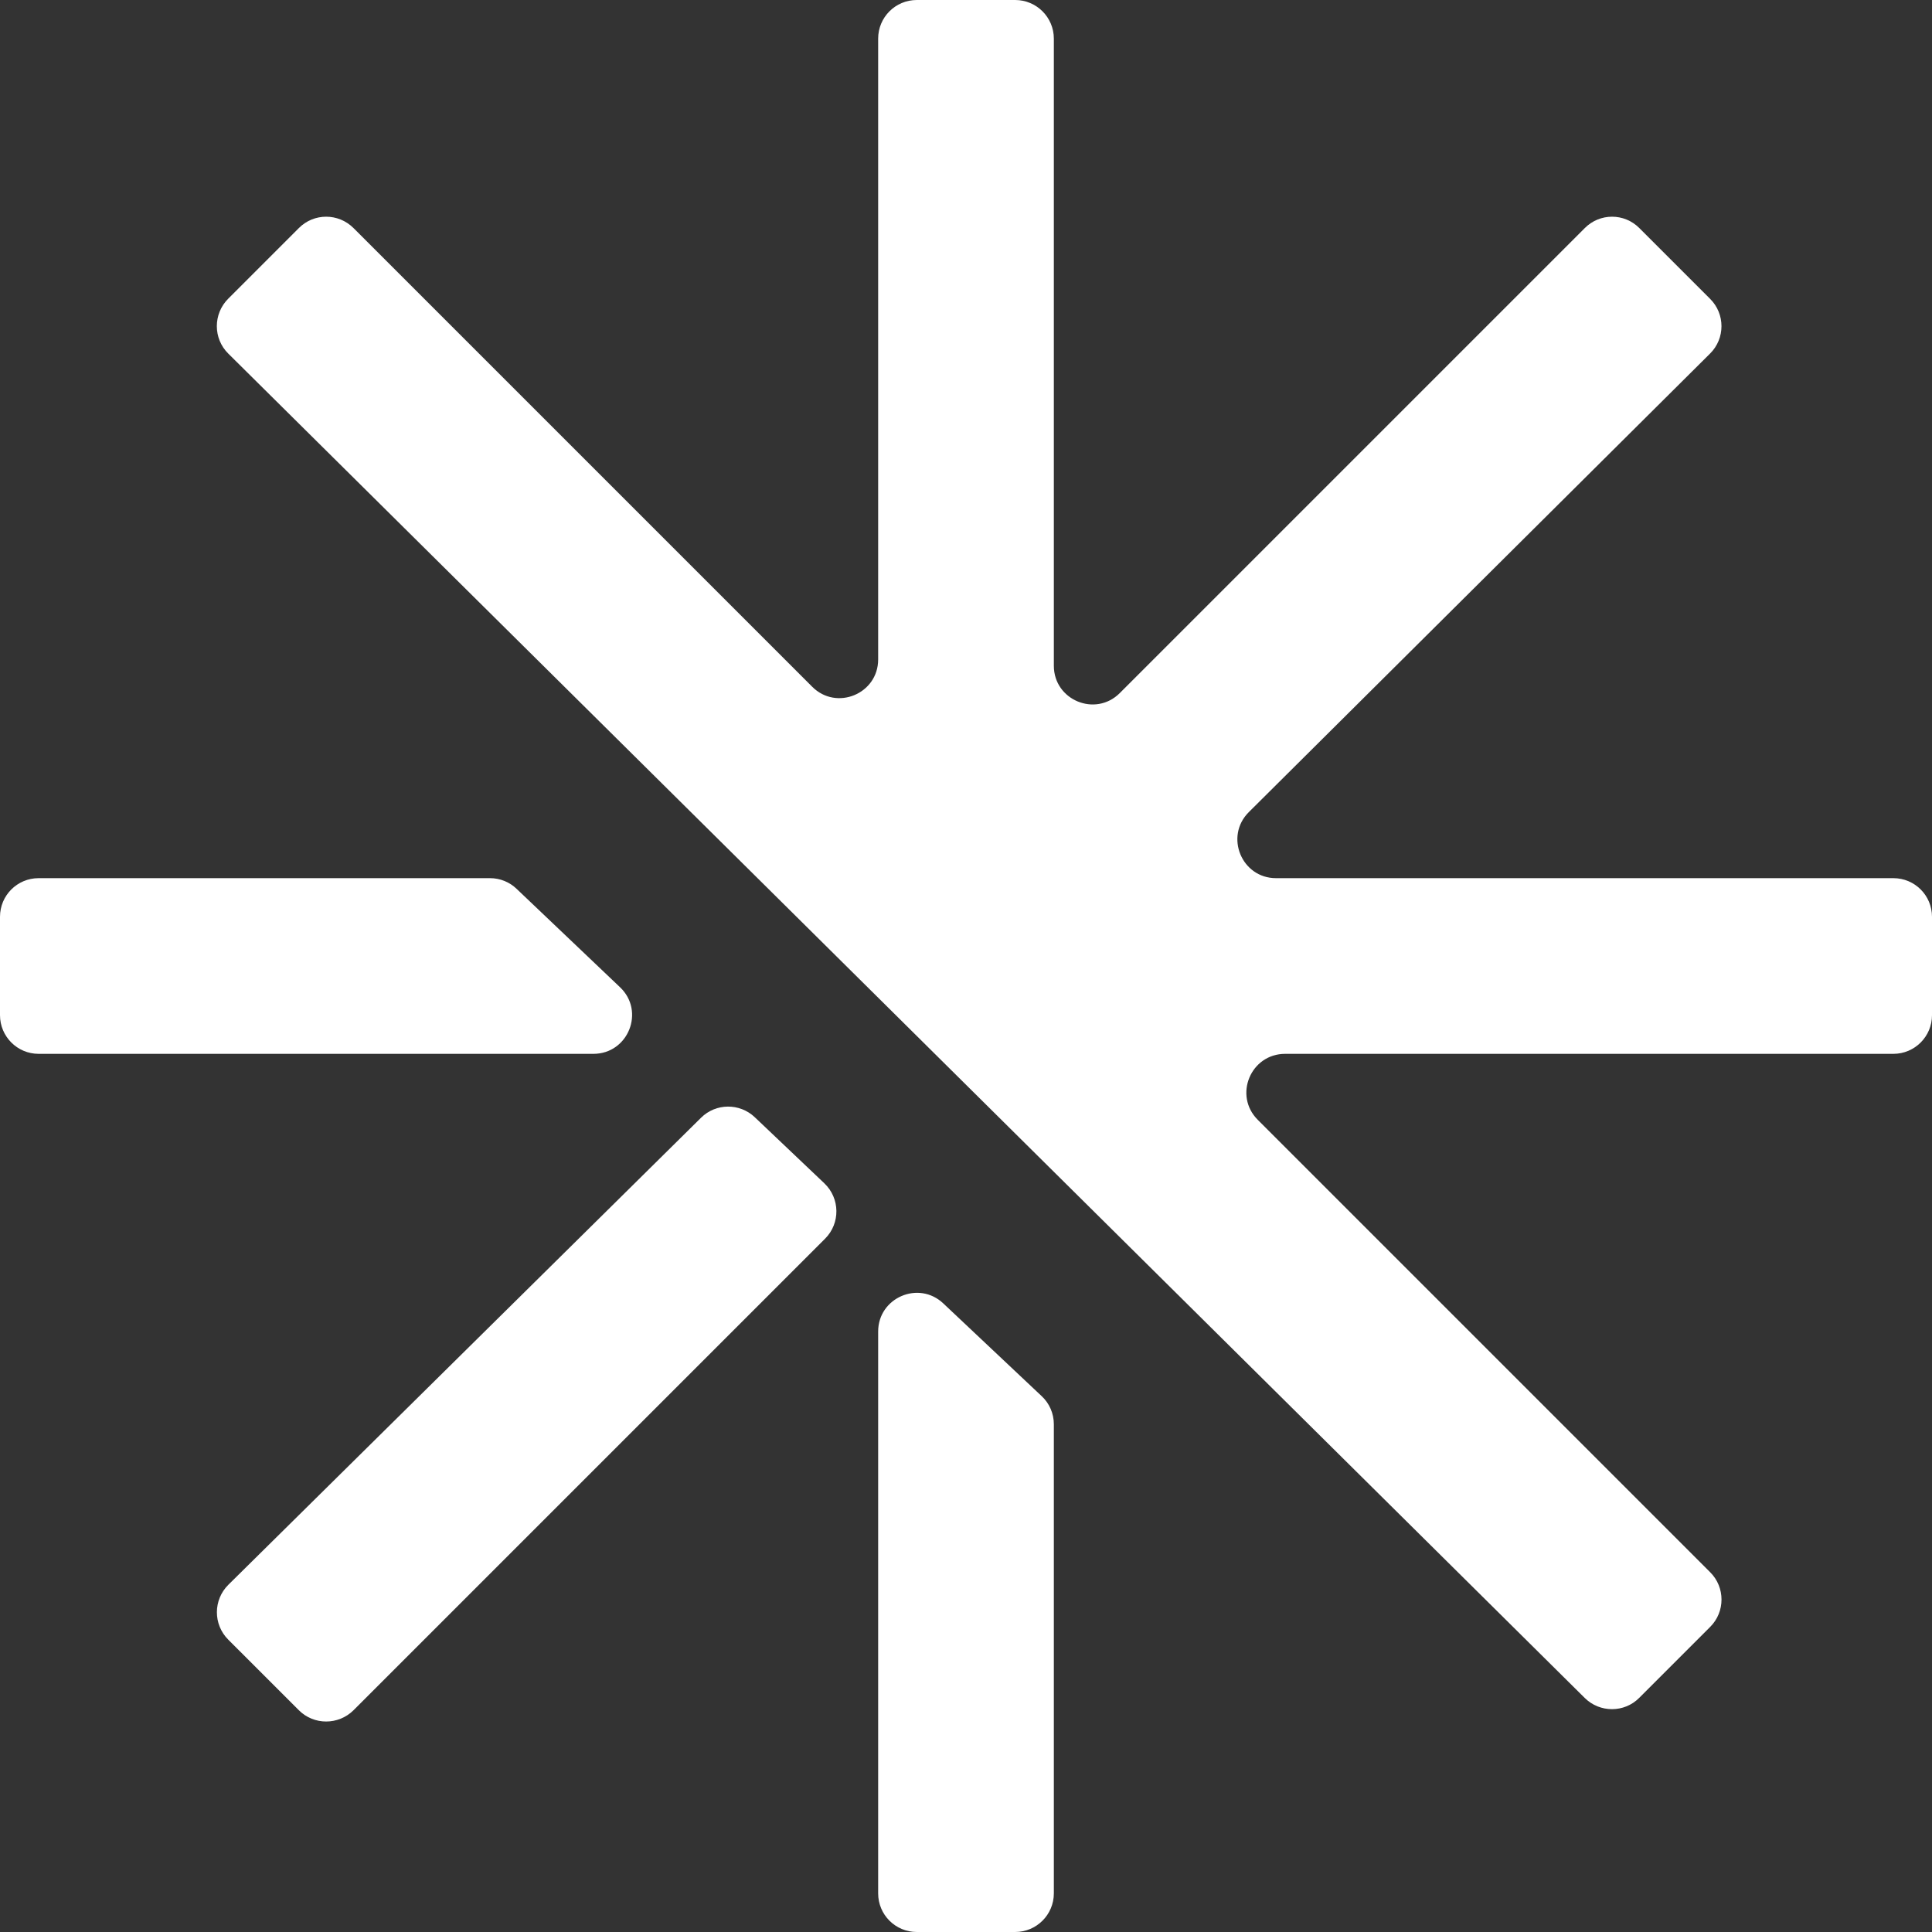 <svg width="15" height="15" viewBox="0 0 15 15" fill="none" xmlns="http://www.w3.org/2000/svg">
<rect x="0" y="0" width="15" height="15" fill="#333333" stroke="none"/>
<path d="M1.772 2.319L2.32 1.771C2.437 1.653 2.627 1.653 2.745 1.771L6.306 5.332C6.495 5.521 6.818 5.387 6.818 5.12V0.3C6.818 0.134 6.952 0 7.118 0H7.882C8.047 0 8.182 0.134 8.182 0.3V5.169C8.182 5.436 8.505 5.57 8.694 5.381L12.304 1.771C12.421 1.653 12.611 1.653 12.728 1.771L13.277 2.32C13.395 2.437 13.395 2.628 13.277 2.745L9.696 6.305C9.506 6.494 9.64 6.818 9.907 6.818H14.7C14.866 6.818 15 6.952 15 7.118V7.882C15 8.047 14.866 8.182 14.7 8.182H9.978C9.71 8.182 9.576 8.505 9.765 8.694L13.278 12.207C13.395 12.324 13.395 12.514 13.278 12.631L12.727 13.182C12.611 13.299 12.421 13.299 12.304 13.183L1.772 2.745C1.654 2.628 1.654 2.437 1.772 2.319Z" fill="white"/>
<path d="M3.805 6.818H0.3C0.134 6.818 0 6.952 0 7.118V7.882C0 8.047 0.134 8.182 0.3 8.182H4.607C4.878 8.182 5.01 7.851 4.814 7.665L4.011 6.901C3.956 6.848 3.882 6.818 3.805 6.818Z" fill="white"/>
<path d="M1.773 12.304L5.443 8.678C5.558 8.564 5.743 8.563 5.86 8.674L6.4 9.187C6.523 9.304 6.525 9.498 6.406 9.617L2.745 13.278C2.627 13.395 2.437 13.395 2.32 13.278L1.772 12.73C1.654 12.612 1.655 12.421 1.773 12.304Z" fill="white"/>
<path d="M6.818 14.7V10.338C6.818 10.075 7.133 9.939 7.324 10.12L8.088 10.84C8.148 10.896 8.182 10.975 8.182 11.058V14.7C8.182 14.866 8.047 15 7.882 15H7.118C6.952 15 6.818 14.866 6.818 14.7Z" fill="white"/>
</svg>
